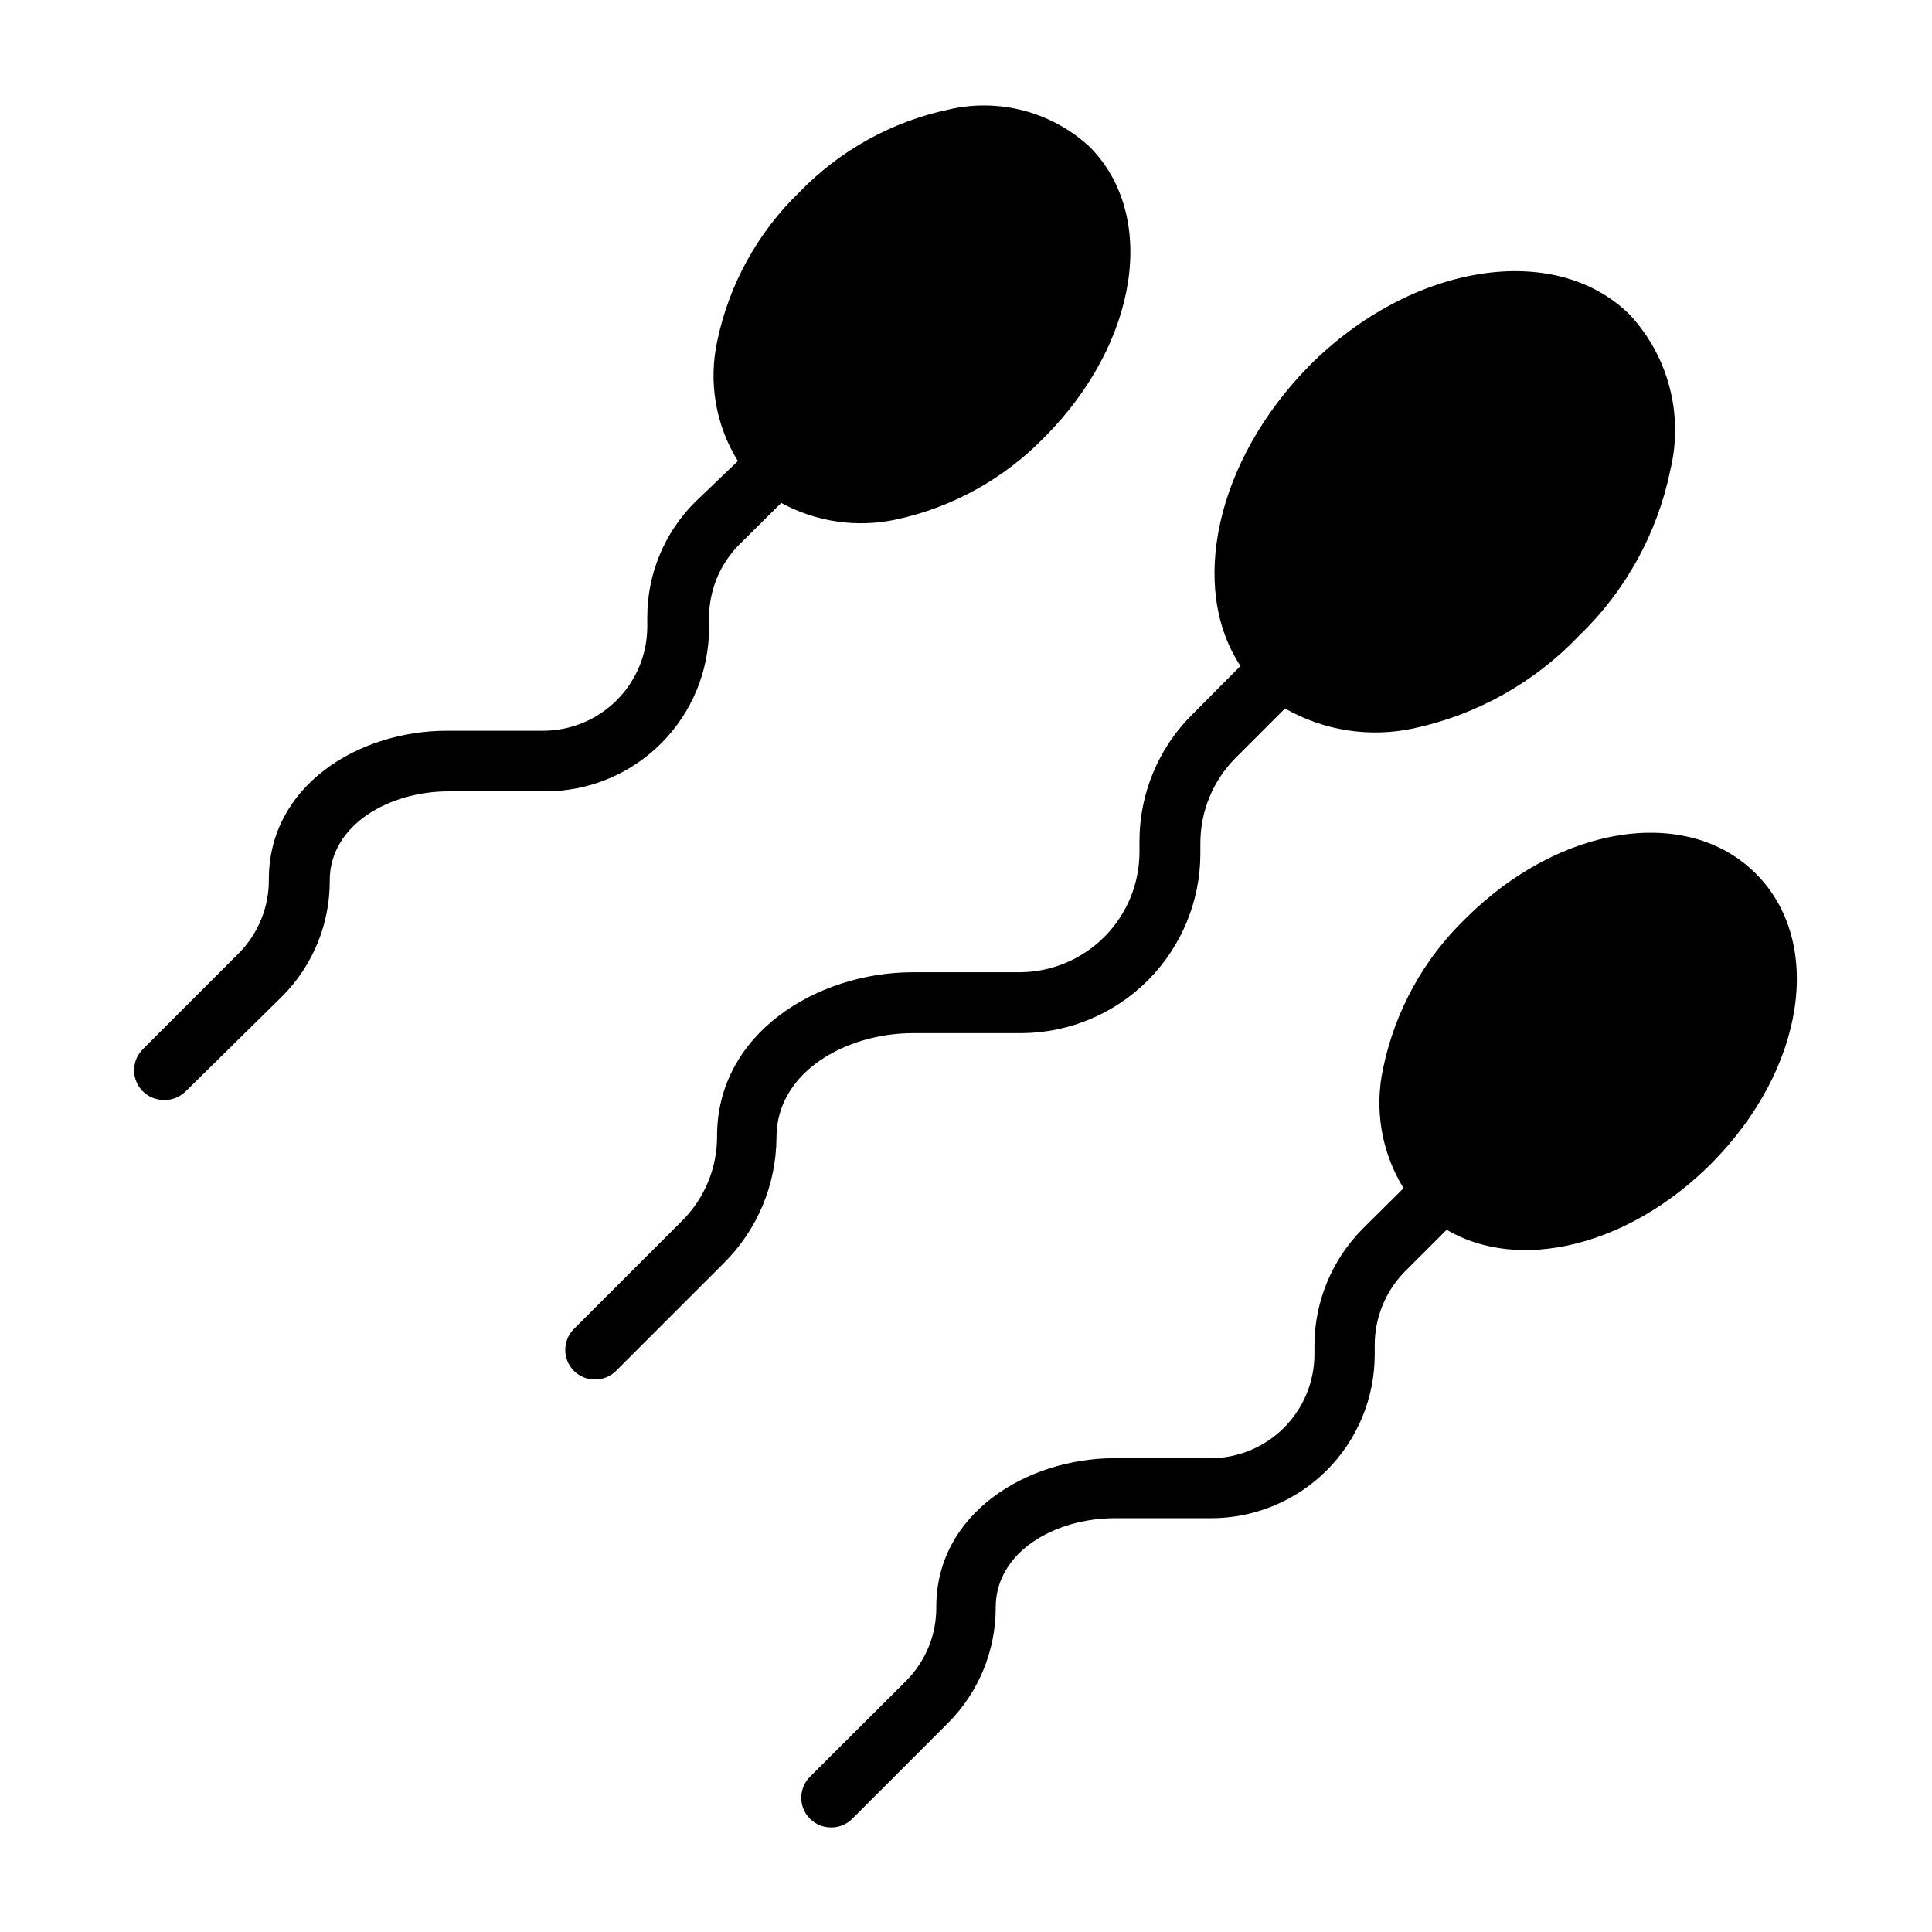 <?xml version="1.0" encoding="UTF-8"?>
<!-- Uploaded to: SVG Repo, www.svgrepo.com, Generator: SVG Repo Mixer Tools -->
<svg fill="#000000" width="800px" height="800px" version="1.1" viewBox="144 144 512 512" xmlns="http://www.w3.org/2000/svg">
 <path d="m364.26 628.29c-2.09 0.012-4.102-0.812-5.586-2.285-1.492-1.477-2.328-3.488-2.328-5.59 0-2.098 0.836-4.109 2.328-5.59l25.582-25.504c5.121-5.199 7.953-12.227 7.871-19.523 0-24.719 24.008-39.359 47.23-39.359h25.43c7.309 0 14.316-2.902 19.48-8.07 5.168-5.168 8.07-12.176 8.07-19.48v-2.441c0.055-11.496 4.602-22.516 12.676-30.699l10.941-10.863c-5.898-9.574-7.82-21.07-5.352-32.039 3.141-15 10.711-28.711 21.727-39.363 24.953-24.953 58.805-30.148 76.988-11.965 18.262 18.262 12.988 52.035-11.965 76.988-22.043 21.965-50.934 28.652-69.98 17.398l-11.18 11.18c-5.086 5.223-7.91 12.234-7.875 19.52v2.441c-0.02 11.477-4.586 22.477-12.703 30.594-8.113 8.113-19.117 12.684-30.594 12.703h-25.66c-15.742 0-31.488 8.895-31.488 23.617 0.023 11.512-4.535 22.559-12.676 30.699l-25.504 25.504c-1.473 1.379-3.414 2.141-5.434 2.129zm-62.582-118.71c-2.09 0.012-4.102-0.809-5.59-2.285-3.051-3.07-3.051-8.027 0-11.098l28.656-28.656c5.992-5.953 9.336-14.066 9.289-22.512 0-27.16 26.449-43.375 51.957-43.375h28.496c8.387-0.105 16.395-3.508 22.289-9.477 5.894-5.969 9.199-14.02 9.199-22.406v-2.754c-0.031-12.656 5.016-24.793 14.012-33.691l12.754-12.832c-13.699-20.703-6.613-54.316 18.262-79.586 27.078-27.16 65.18-33.141 84.938-13.461 10.25 11.059 14.27 26.52 10.707 41.168-3.434 16.727-11.863 32.016-24.168 43.848-11.812 12.41-27.094 20.973-43.848 24.562-11.621 2.516-23.766 0.637-34.086-5.273l-13.066 13.066c-5.988 5.996-9.355 14.117-9.367 22.594v2.754c0 12.562-4.965 24.617-13.809 33.539-8.848 8.918-20.863 13.98-33.426 14.086h-28.891c-17.789 0-36.211 10.312-36.211 27.629v0.004c-0.051 12.504-5.062 24.48-13.934 33.297l-28.574 28.574c-1.484 1.477-3.496 2.297-5.59 2.285zm-114.22-74.078c-3.199 0.02-6.09-1.898-7.316-4.852-1.227-2.953-0.543-6.356 1.727-8.609l25.504-25.504h0.004c5.109-5.203 7.941-12.227 7.871-19.523 0-24.719 23.617-39.359 47.23-39.359h25.43c7.312 0 14.328-2.902 19.508-8.066 5.18-5.164 8.102-12.172 8.121-19.484v-2.441c-0.039-11.492 4.527-22.52 12.676-30.621l11.336-10.863c-5.922-9.535-7.871-21.008-5.434-31.961 3.168-15.008 10.766-28.719 21.805-39.359 10.668-11.012 24.371-18.602 39.359-21.809 13.352-3.152 27.395 0.535 37.473 9.84 18.184 18.262 12.91 52.035-11.965 76.988-10.676 11-24.375 18.59-39.359 21.809-10.332 2.211-21.113 0.648-30.387-4.41l-11.258 11.18c-5.117 5.199-7.953 12.227-7.871 19.52v2.441c-0.023 11.492-4.602 22.504-12.734 30.621-8.129 8.117-19.152 12.676-30.641 12.676h-25.664c-15.742 0-31.488 8.895-31.488 23.617 0.062 11.426-4.41 22.41-12.438 30.543l-25.742 25.348c-1.523 1.512-3.598 2.336-5.746 2.281z"/>
</svg>